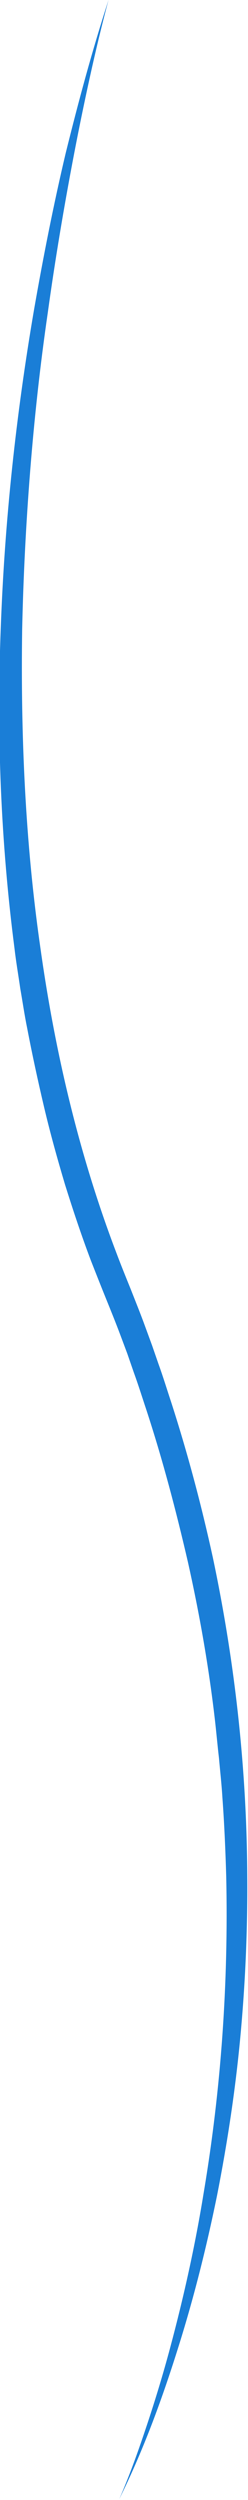 <?xml version="1.0" encoding="utf-8"?>
<!-- Generator: Adobe Illustrator 21.0.2, SVG Export Plug-In . SVG Version: 6.00 Build 0)  -->
<svg version="1.1" id="Calque_1" xmlns="http://www.w3.org/2000/svg" xmlns:xlink="http://www.w3.org/1999/xlink" x="0px" y="0px"
	 viewBox="0 0 64.9 652" style="enable-background:new 0 0 64.9 652;" xml:space="preserve">
<style type="text/css">
	.st0{fill:#1A7ED7;}
</style>
<g>
	<path class="st0" d="M28.4,0c-1.8,6.7-3.4,13.4-4.9,20.2c-1.5,6.8-2.9,13.6-4.2,20.4c-2.6,13.6-4.9,27.3-6.8,41
		C10.5,95.3,9,109,7.9,122.8c-1.1,13.8-1.8,27.6-2.1,41.4c-0.4,27.6,0.8,55.3,4.7,82.5c3.8,27.3,10.1,54.2,19.9,79.9
		c1.2,3.2,2.5,6.4,3.8,9.6c1.3,3.3,2.6,6.5,3.8,9.8l1.8,4.9l1.7,4.9c1.2,3.3,2.2,6.6,3.3,9.9c4.3,13.3,7.9,26.8,10.9,40.5
		c5.8,27.4,8.9,55.3,9,83.2c0.1,14-0.5,27.9-1.8,41.8c-1.3,13.9-3.4,27.7-6.1,41.4c-2.8,13.7-6.2,27.2-10.4,40.4
		c-4.2,13.3-9,26.3-15.2,38.8c2.8-6.4,5.1-12.9,7.3-19.5c2.2-6.6,4.2-13.2,6-19.9c3.6-13.4,6.6-26.9,8.8-40.5
		c4.6-27.3,6.5-54.9,5.9-82.5c-0.2-6.9-0.5-13.8-1-20.6c-0.2-3.4-0.6-6.9-0.9-10.3c-0.4-3.4-0.7-6.9-1.1-10.3
		c-1.6-13.7-4-27.3-7-40.7c-3.1-13.4-6.6-26.7-10.9-39.8c-1.1-3.3-2.1-6.5-3.3-9.8l-1.7-4.9l-1.8-4.8c-1.2-3.2-2.5-6.4-3.8-9.6
		c-1.3-3.2-2.6-6.5-3.9-9.8c-2.5-6.6-4.7-13.2-6.8-19.9c-2-6.7-3.9-13.5-5.5-20.3c-1.6-6.8-3.1-13.7-4.4-20.5
		c-0.7-3.4-1.2-6.9-1.8-10.3c-0.5-3.5-1.1-6.9-1.5-10.4c-3.6-27.7-4.7-55.7-3.6-83.6c1-27.9,4-55.6,8.7-83
		c2.4-13.7,5.1-27.4,8.3-40.9C20.5,26.6,24.1,13.2,28.4,0z"/>
</g>
</svg>
